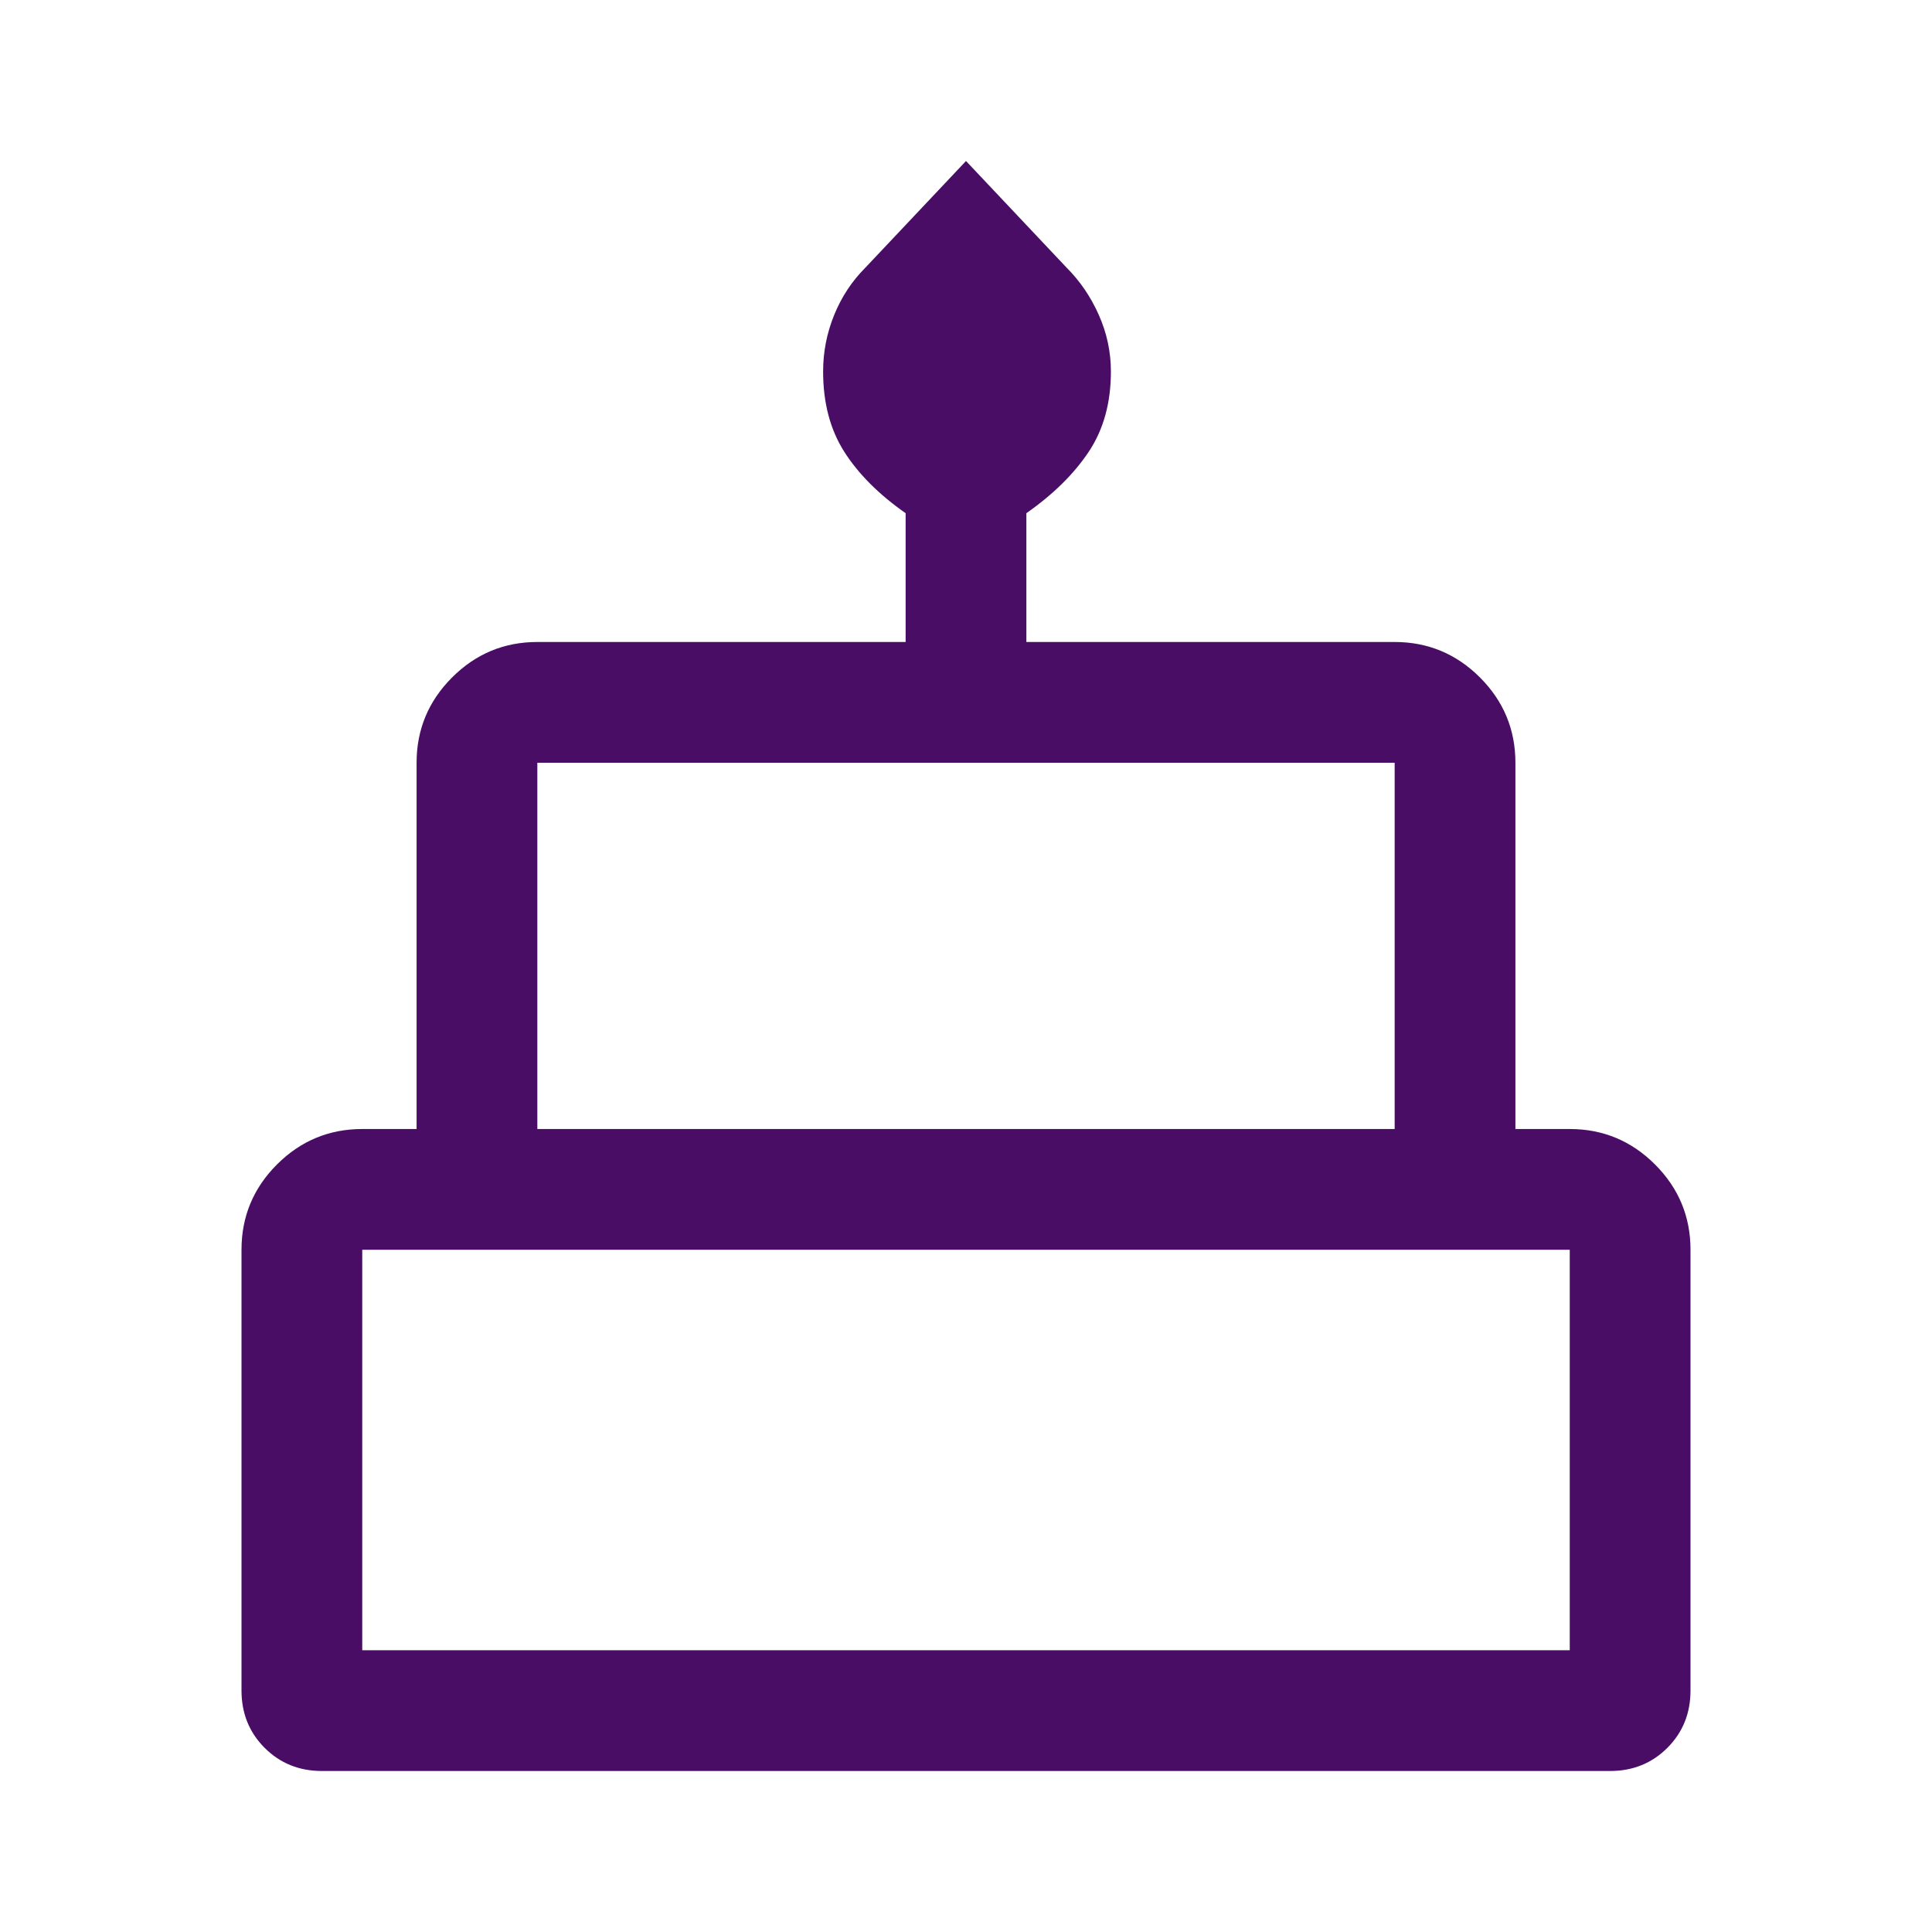 <svg width="48" height="48" viewBox="0 0 48 48" fill="none" xmlns="http://www.w3.org/2000/svg">
<mask id="mask0_1210_22642" style="mask-type:alpha" maskUnits="userSpaceOnUse" x="0" y="0" width="48" height="48">
<rect width="48" height="48" fill="#D9D9D9"/>
</mask>
<g mask="url(#mask0_1210_22642)">
<path d="M8 44C7.433 44 6.958 43.808 6.575 43.425C6.192 43.042 6 42.567 6 42V31.05C6 30.225 6.294 29.519 6.881 28.931C7.469 28.344 8.175 28.05 9 28.05H10.35V18.95C10.35 18.125 10.644 17.419 11.232 16.831C11.819 16.244 12.525 15.95 13.35 15.95H22.5V12.75C21.833 12.283 21.325 11.774 20.975 11.223C20.625 10.672 20.45 10.008 20.45 9.229C20.45 8.743 20.542 8.275 20.725 7.825C20.908 7.375 21.167 6.983 21.5 6.65L24 4L26.5 6.65C26.833 6.983 27.1 7.375 27.3 7.825C27.5 8.275 27.6 8.743 27.6 9.229C27.6 10.008 27.417 10.672 27.05 11.223C26.683 11.774 26.167 12.283 25.5 12.75V15.95H34.65C35.475 15.95 36.181 16.244 36.769 16.831C37.356 17.419 37.65 18.125 37.65 18.95V28.05H39C39.825 28.05 40.531 28.344 41.119 28.931C41.706 29.519 42 30.225 42 31.05V42C42 42.567 41.808 43.042 41.425 43.425C41.042 43.808 40.567 44 40 44H8ZM13.35 28.05H34.65V18.95H13.35V28.05ZM9 41H39V31.05H9V41Z" fill="#4A0D66"/>
</g>
</svg>
